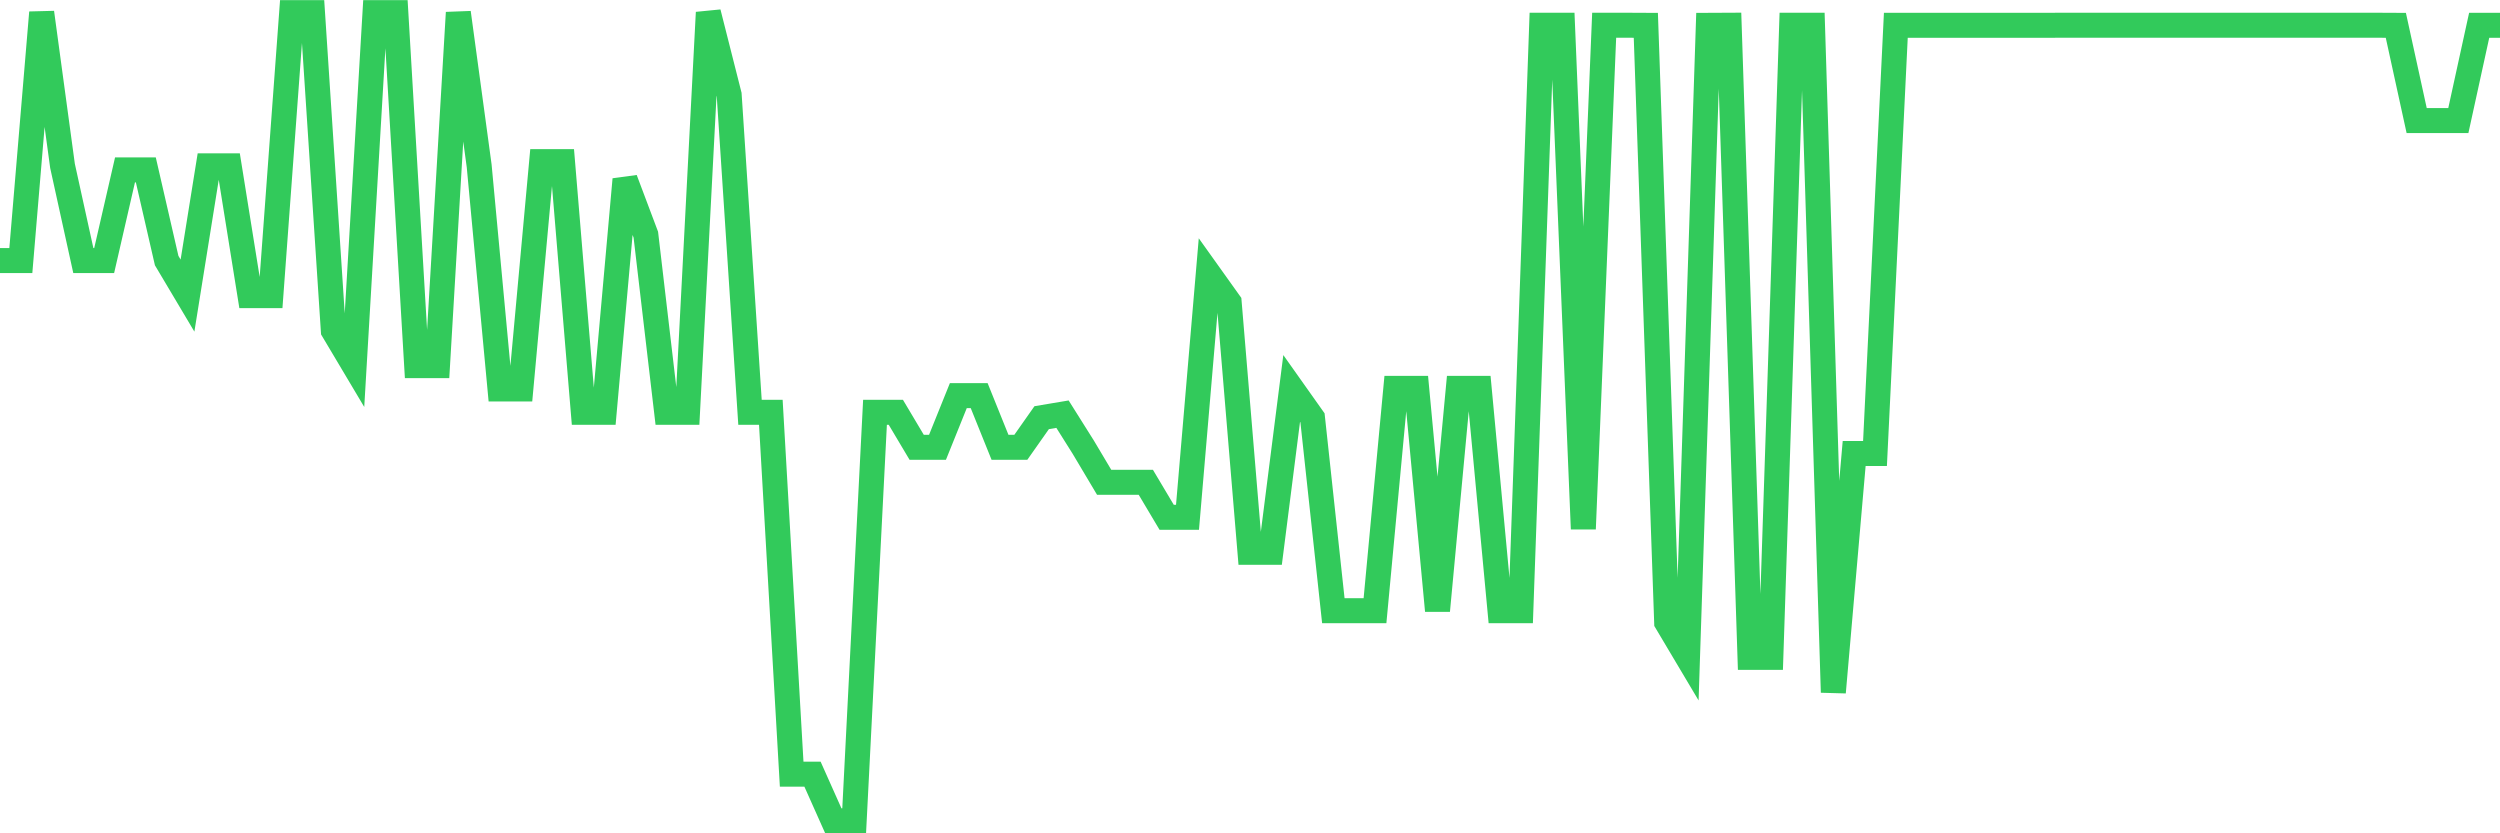<svg
  xmlns="http://www.w3.org/2000/svg"
  xmlns:xlink="http://www.w3.org/1999/xlink"
  width="120"
  height="40"
  viewBox="0 0 120 40"
  preserveAspectRatio="none"
>
  <polyline
    points="0,12.508 1,12.508 2,0.6 3,7.96 4,12.508 5,12.508 6,8.156 7,8.156 8,12.508 9,14.189 10,7.96 11,7.96 12,14.189 13,14.189 14,0.606 15,0.606 16,15.869 17,17.549 18,0.606 19,0.606 20,17.549 21,17.549 22,0.606 23,7.96 24,18.67 25,18.67 26,7.758 27,7.758 28,19.79 29,19.79 30,8.61 31,11.265 32,19.79 33,19.79 34,0.6 35,4.549 36,19.79 37,19.79 38,37.159 39,37.159 40,39.4 41,39.4 42,19.79 43,19.79 44,21.47 45,21.47 46,18.989 47,18.989 48,21.47 49,21.47 50,20.048 51,19.88 52,21.47 53,23.151 54,23.151 55,23.151 56,24.831 57,24.831 58,13.113 59,14.514 60,26.511 61,26.511 62,18.647 63,20.059 64,29.312 65,29.312 66,29.312 67,18.642 68,18.642 69,29.312 70,18.642 71,18.642 72,29.312 73,29.312 74,1.211 75,1.211 76,25.391 77,1.211 78,1.211 79,1.216 80,29.872 81,31.553 82,1.216 83,1.211 84,31.553 85,31.553 86,1.211 87,1.211 88,33.233 89,21.767 90,21.767 91,1.216 92,1.216 93,1.216 94,1.216 95,1.216 96,1.216 97,1.216 98,1.216 99,1.211 100,1.211 101,1.211 102,1.211 103,1.211 104,1.211 105,1.211 106,1.211 107,1.211 108,1.211 109,1.211 110,1.211 111,1.211 112,1.211 113,1.211 114,1.211 115,1.216 116,5.787 117,5.787 118,5.787 119,1.216 120,1.216"
    fill="none"
    stroke="#32ca5b"
    stroke-width="1.2"
  >
  </polyline>
</svg>